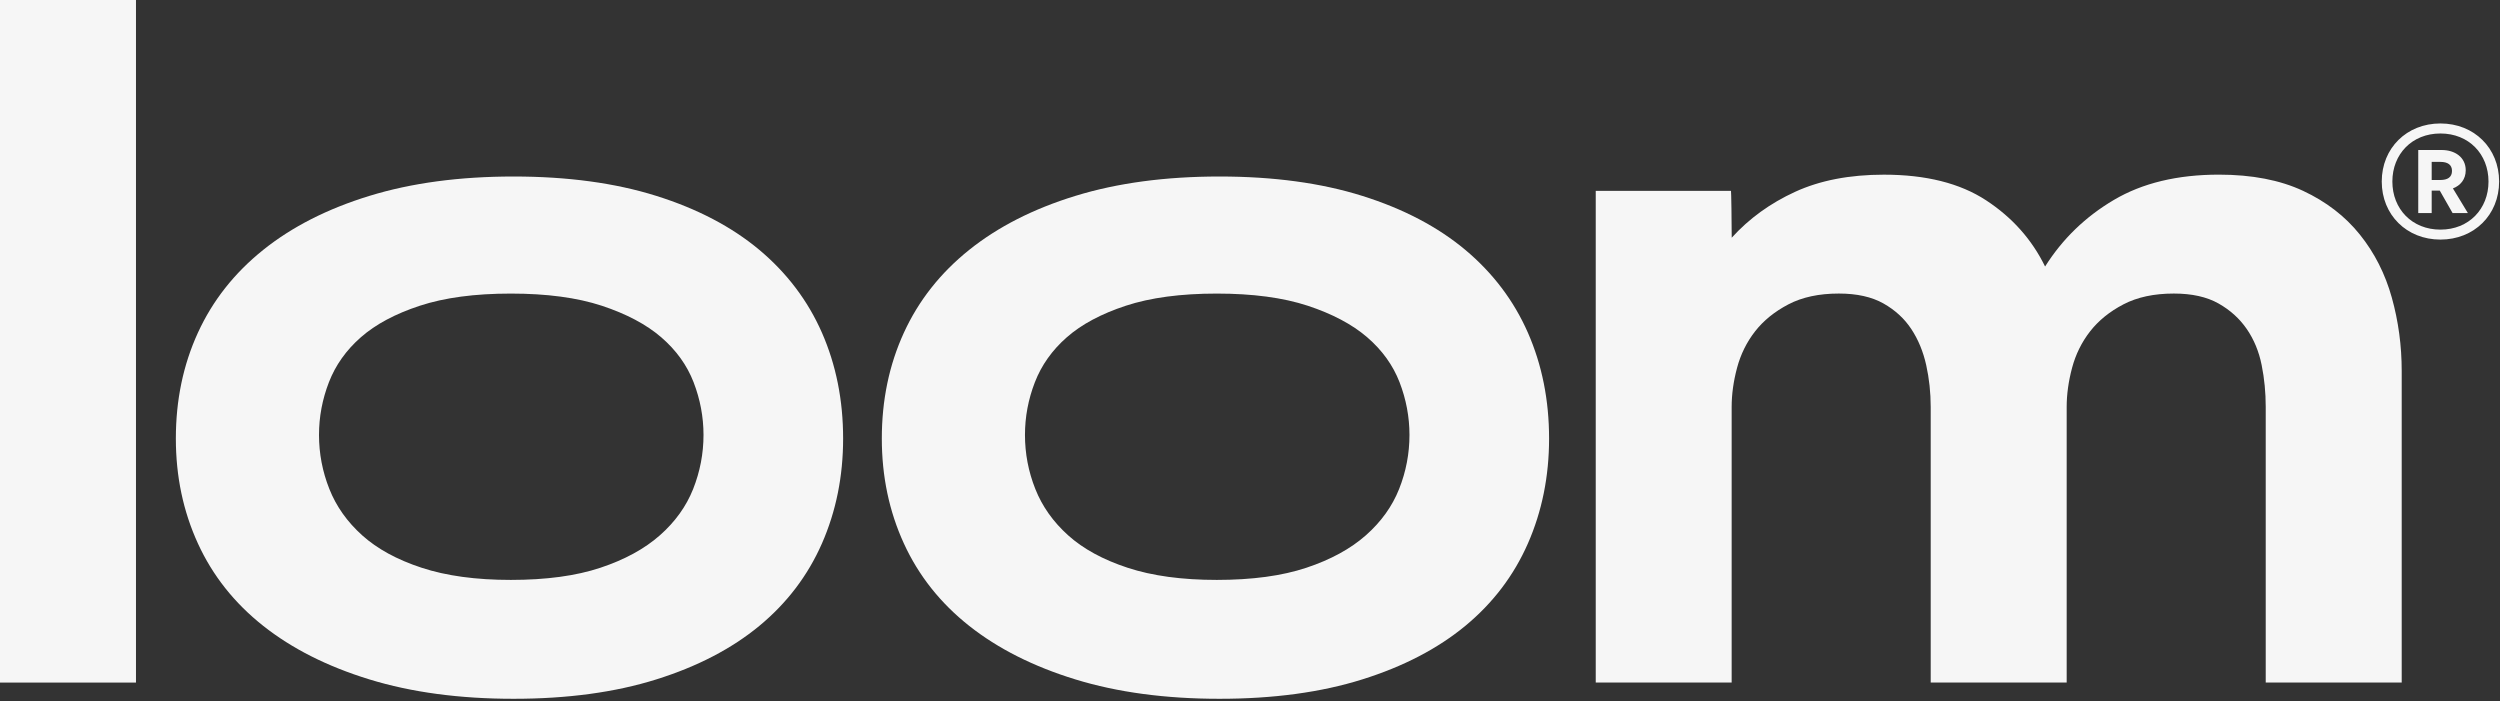 <svg xmlns="http://www.w3.org/2000/svg" fill="none" viewBox="0 0 763 214" height="214" width="763">
<rect x="0" y="0" width="763" height="214" fill="#333333" stroke="none"/>
<g clip-path="url(#clip0_66_2)">
<path fill="#F6F6F6" d="M0 208.32V0H41.5V208.32H0Z"></path>
<path fill="#F6F6F6" d="M156.73 53.87C173.22 53.87 187.74 55.84 200.29 59.78C212.84 63.72 223.33 69.22 231.76 76.27C240.18 83.33 246.55 91.75 250.86 101.55C255.16 111.35 257.32 122.12 257.32 133.84C257.32 145.38 255.16 156.06 250.86 165.86C246.55 175.66 240.19 184.04 231.76 191.01C223.33 197.97 212.84 203.43 200.29 207.36C187.74 211.3 173.22 213.27 156.73 213.27C140.24 213.27 125.58 211.3 112.76 207.36C99.93 203.42 89.13 197.97 80.33 191.01C71.54 184.05 64.89 175.67 60.4 165.86C55.91 156.06 53.67 145.39 53.67 133.84C53.67 122.12 55.91 111.35 60.4 101.55C64.89 91.75 71.53 83.32 80.33 76.27C89.12 69.22 99.93 63.72 112.76 59.78C125.58 55.84 140.24 53.87 156.73 53.87ZM155.9 176.99C166.71 176.99 175.83 175.75 183.24 173.28C190.66 170.81 196.71 167.51 201.38 163.39C206.05 159.27 209.44 154.55 211.55 149.24C213.65 143.93 214.71 138.43 214.71 132.75C214.71 127.25 213.7 121.89 211.69 116.67C209.67 111.45 206.37 106.87 201.8 102.93C197.22 98.99 191.17 95.79 183.66 93.31C176.15 90.84 166.9 89.6 155.9 89.6C144.91 89.6 135.65 90.84 128.14 93.31C120.62 95.78 114.63 98.99 110.14 102.93C105.65 106.87 102.4 111.45 100.38 116.67C98.36 121.89 97.36 127.25 97.36 132.75C97.36 138.43 98.41 143.93 100.52 149.24C102.63 154.56 105.97 159.27 110.55 163.39C115.13 167.51 121.17 170.81 128.69 173.28C136.2 175.75 145.27 176.99 155.9 176.99Z"></path>
<path fill="#F6F6F6" d="M372.19 53.87C388.68 53.87 403.2 55.84 415.75 59.78C428.3 63.72 438.79 69.22 447.22 76.27C455.64 83.33 462.01 91.75 466.32 101.55C470.62 111.35 472.78 122.12 472.78 133.84C472.78 145.38 470.62 156.06 466.32 165.86C462.01 175.66 455.65 184.04 447.22 191.01C438.78 197.97 428.3 203.43 415.75 207.36C403.2 211.3 388.68 213.27 372.19 213.27C355.7 213.27 341.04 211.3 328.22 207.36C315.4 203.42 304.59 197.97 295.79 191.01C287 184.05 280.35 175.67 275.86 165.86C271.37 156.06 269.13 145.39 269.13 133.84C269.13 122.12 271.37 111.35 275.86 101.55C280.35 91.75 286.99 83.32 295.79 76.27C304.59 69.22 315.39 63.72 328.22 59.78C341.04 55.84 355.7 53.87 372.19 53.87ZM371.36 176.99C382.17 176.99 391.28 175.75 398.7 173.28C406.12 170.81 412.17 167.51 416.84 163.39C421.51 159.27 424.9 154.55 427.01 149.24C429.12 143.93 430.17 138.43 430.17 132.75C430.17 127.25 429.16 121.89 427.15 116.67C425.13 111.45 421.83 106.87 417.26 102.93C412.68 98.99 406.63 95.79 399.12 93.31C391.61 90.84 382.36 89.6 371.36 89.6C360.37 89.6 351.11 90.84 343.6 93.31C336.09 95.78 330.09 98.99 325.6 102.93C321.11 106.87 317.86 111.45 315.84 116.67C313.82 121.89 312.82 127.25 312.82 132.75C312.82 138.43 313.87 143.93 315.98 149.24C318.09 154.56 321.43 159.27 326.01 163.39C330.59 167.51 336.64 170.81 344.15 173.28C351.66 175.75 360.73 176.99 371.36 176.99Z"></path>
<path fill="#F6F6F6" d="M487.02 208.32V58.26C500.78 58.26 514.54 58.26 528.3 58.26C528.37 58.26 528.52 67.79 528.52 72.55C533.83 66.69 540.29 62.02 547.9 58.53C555.5 55.05 564.52 53.31 574.97 53.31C587.79 53.31 598.19 55.92 606.16 61.14C614.13 66.36 620.13 73.09 624.16 81.34C629.47 72.91 636.48 66.13 645.19 61C653.89 55.87 664.56 53.3 677.21 53.3C687.29 53.3 695.85 54.95 702.91 58.25C709.96 61.55 715.73 65.99 720.22 71.58C724.71 77.17 727.96 83.58 729.98 90.82C732 98.06 733 105.52 733 113.22C733 144.92 733 176.61 733 208.31H691.5V124.21C691.5 119.81 691.09 115.55 690.26 111.43C689.44 107.31 687.92 103.64 685.73 100.44C683.53 97.24 680.65 94.63 677.07 92.61C673.5 90.6 668.96 89.59 663.46 89.59C657.42 89.59 652.28 90.69 648.07 92.89C643.85 95.09 640.47 97.84 637.9 101.13C635.33 104.43 633.5 108.14 632.4 112.26C631.3 116.38 630.75 120.37 630.75 124.21V208.31H589.25V124.21C589.25 119.81 588.79 115.55 587.88 111.43C586.96 107.31 585.45 103.64 583.34 100.44C581.23 97.24 578.39 94.63 574.82 92.61C571.25 90.6 566.71 89.59 561.21 89.59C555.16 89.59 550.03 90.69 545.82 92.89C541.61 95.09 538.22 97.84 535.65 101.13C533.08 104.43 531.25 108.14 530.15 112.26C529.05 116.38 528.5 120.37 528.5 124.21V208.31H487L487.02 208.32Z"></path>
<path fill="#F6F6F6" d="M744.82 37.68C755.11 37.68 762.73 45.21 762.73 55.4C762.73 65.59 755.11 73.12 744.82 73.12C734.53 73.12 726.91 65.59 726.91 55.4C726.91 45.21 734.53 37.68 744.82 37.68ZM744.82 70.08C753.49 70.08 759.49 63.79 759.49 55.41C759.49 47.03 753.49 40.74 744.82 40.74C736.15 40.74 730.15 47.03 730.15 55.41C730.15 63.79 736.15 70.08 744.82 70.08ZM744.63 58.17H742.15V65.03H738.05V45.78H745.2C749.2 45.78 752.54 47.97 752.54 51.97C752.54 54.73 750.92 56.64 748.63 57.5L753.2 65.03H748.53L744.62 58.17H744.63ZM744.82 54.93C747.01 54.93 748.35 54.07 748.35 52.17C748.35 50.27 747.02 49.41 744.82 49.41H742.15V54.94H744.82V54.93Z"></path>
</g>
<defs>
<clipPath id="clip0_66_2">
<rect fill="white" height="213.26" width="762.73"></rect>
</clipPath>
</defs>
</svg>
